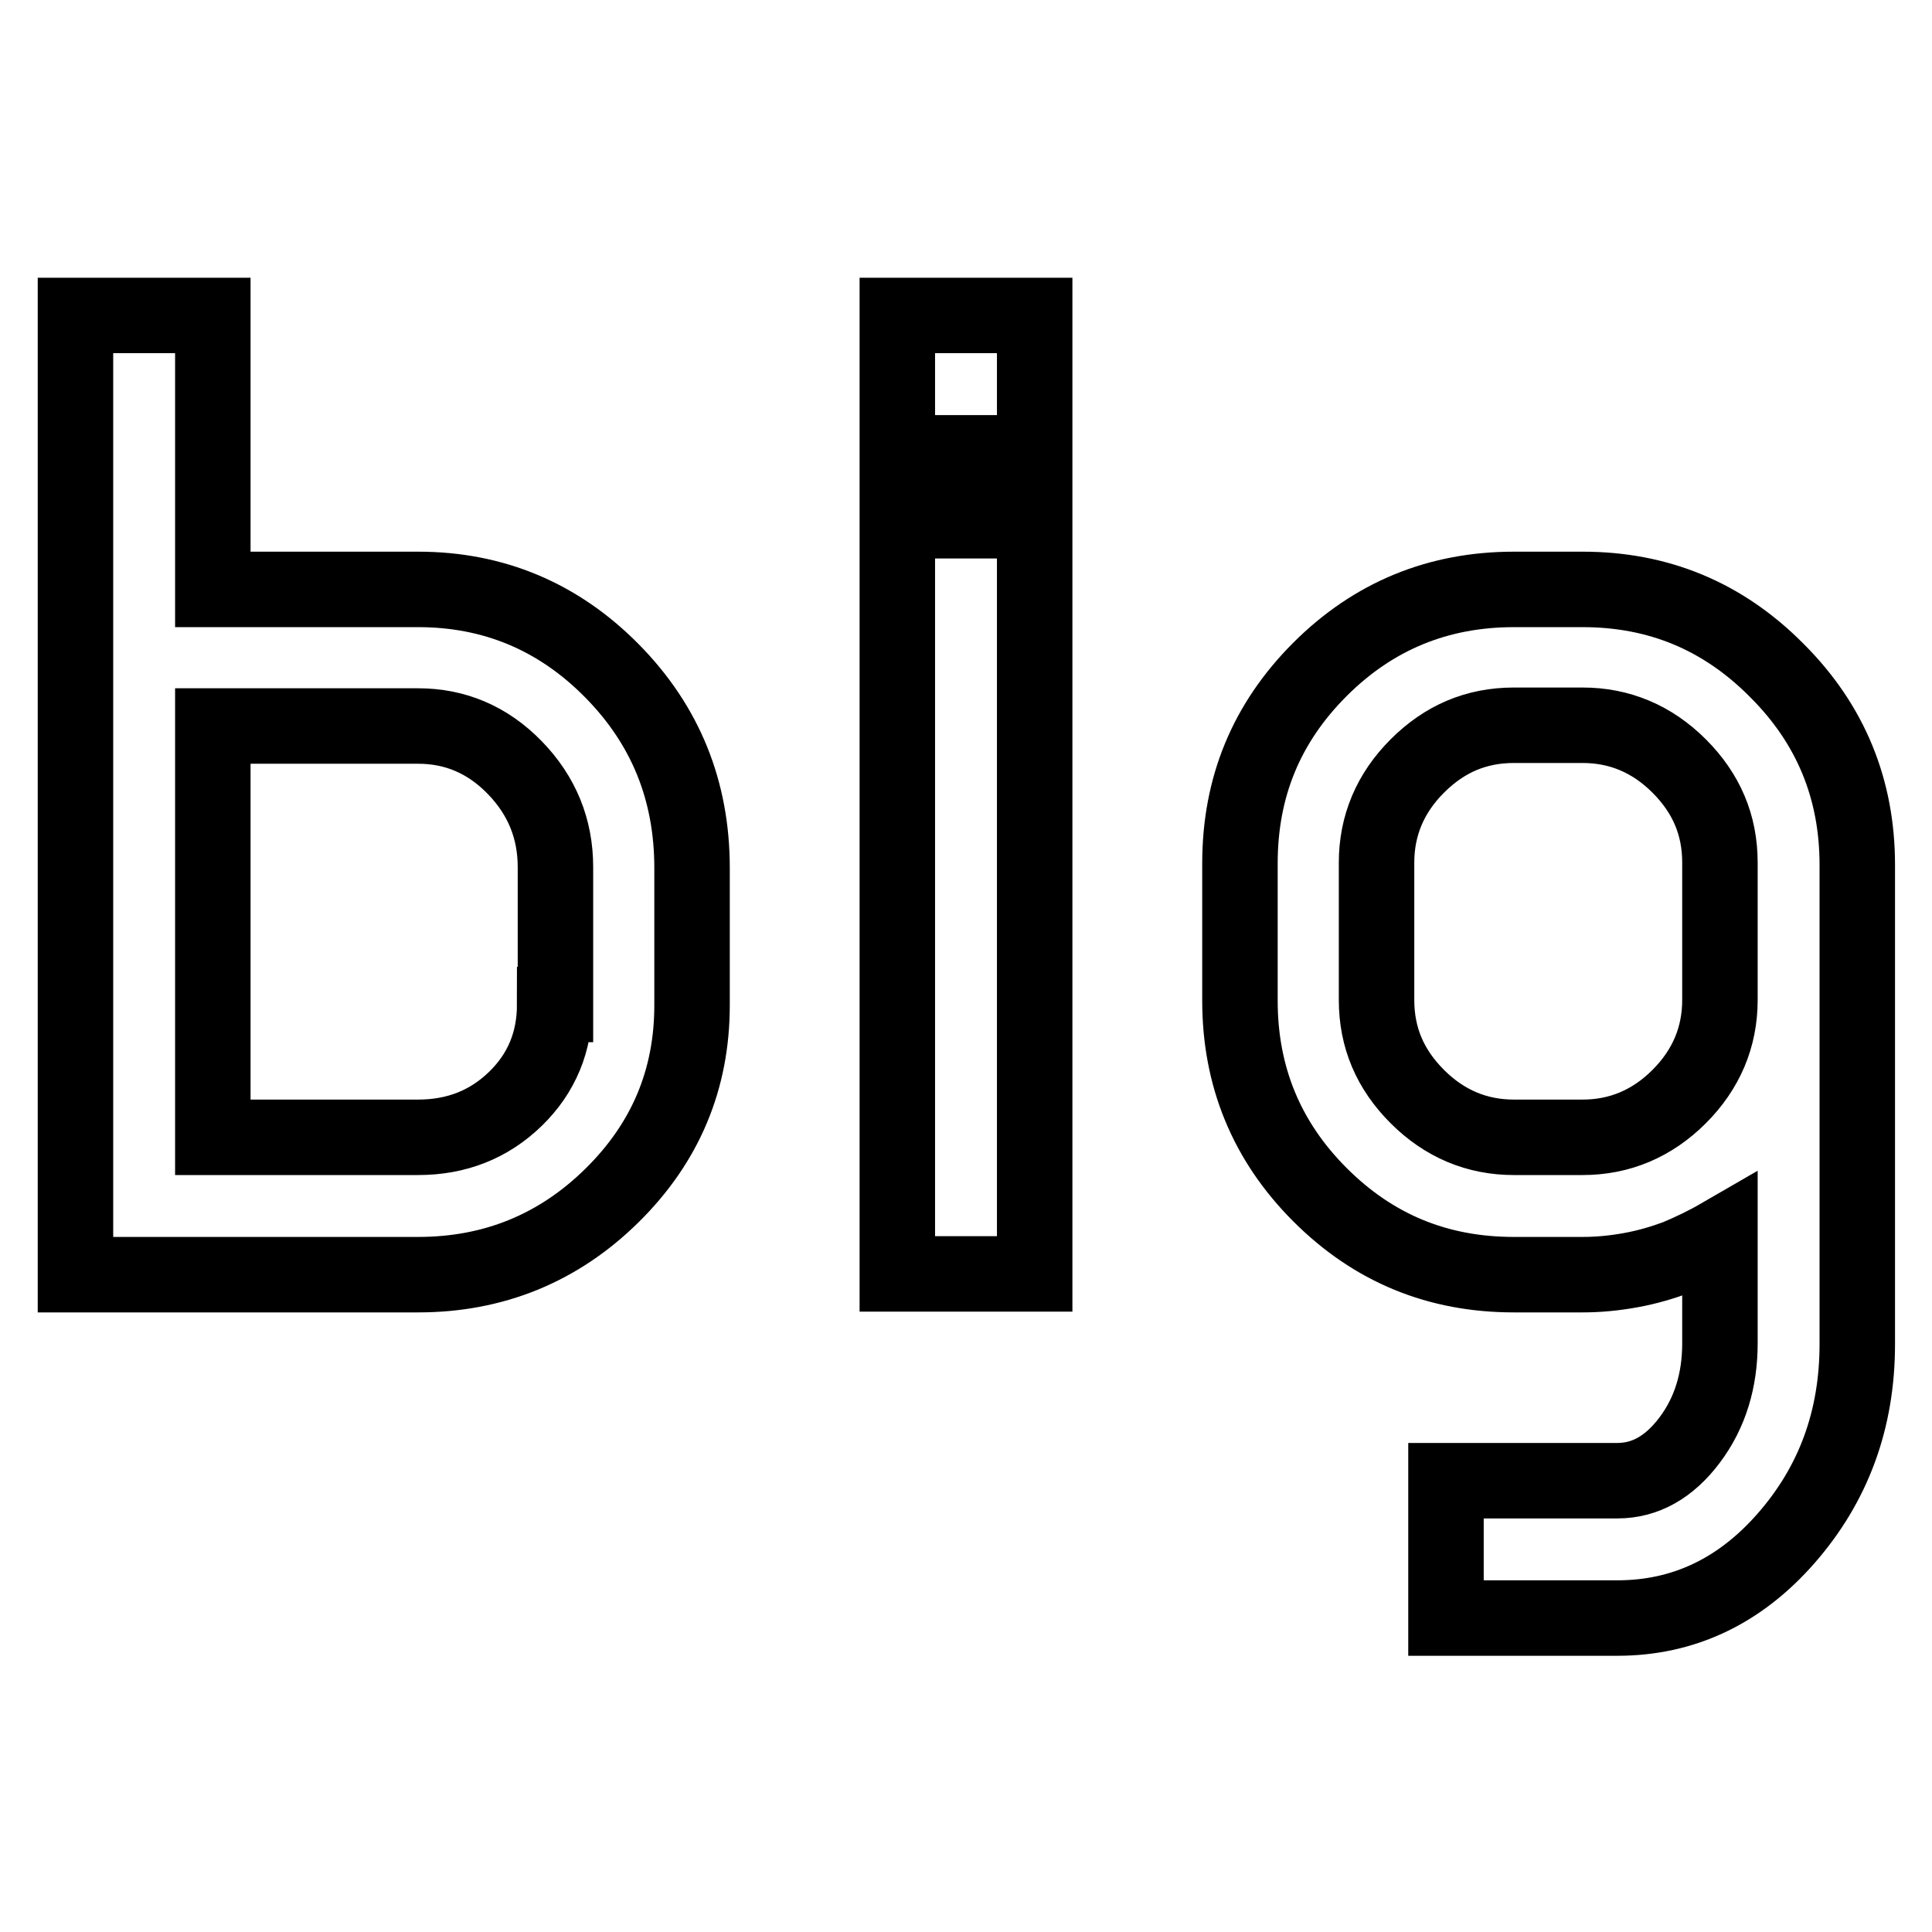 <?xml version="1.0" encoding="utf-8"?>
<!-- Svg Vector Icons : http://www.onlinewebfonts.com/icon -->
<!DOCTYPE svg PUBLIC "-//W3C//DTD SVG 1.1//EN" "http://www.w3.org/Graphics/SVG/1.1/DTD/svg11.dtd">
<svg version="1.1" xmlns="http://www.w3.org/2000/svg" xmlns:xlink="http://www.w3.org/1999/xlink" x="0px" y="0px" viewBox="0 0 256 256" enable-background="new 0 0 256 256" xml:space="preserve">
<g> <path stroke-width="10" fill-opacity="0" stroke="#000000"  d="M209.7,78.1h-9.1c-10,0-18.6,3.5-25.7,10.6c-7.1,7.1-10.6,15.6-10.6,25.7v18.2c0,10,3.5,18.6,10.6,25.7 c7.1,7.1,15.6,10.6,25.7,10.6h9.1c2.1,0,4.2-0.2,6.4-0.6c2.2-0.4,4.2-1,6.1-1.7c1.9-0.8,3.8-1.7,5.7-2.8v14.2c0,4.9-1.3,9.2-4,12.8 c-2.7,3.6-5.9,5.4-9.6,5.4h-22.7v18.2h22.7c8.7,0,16.2-3.5,22.4-10.6c6.2-7.1,9.4-15.6,9.4-25.7v-63.5c0-10-3.5-18.6-10.6-25.7 C228.3,81.6,219.7,78.1,209.7,78.1L209.7,78.1z M209.7,150.7h-9.1c-4.9,0-9.2-1.8-12.8-5.4c-3.6-3.6-5.4-7.8-5.4-12.8v-18.2 c0-4.9,1.8-9.2,5.4-12.8c3.6-3.6,7.8-5.4,12.8-5.4h9.1c4.9,0,9.2,1.8,12.8,5.4c3.6,3.6,5.4,7.8,5.4,12.8v18.2 c0,4.9-1.8,9.2-5.4,12.8C218.9,148.9,214.6,150.7,209.7,150.7z M118.9,69h18.2v99.8h-18.2V69z M118.9,41.8h18.2v18.2h-18.2V41.8z  M55.4,78.1H28.2V41.8H10v127.1h45.4c10,0,18.6-3.5,25.7-10.5c7.1-7,10.6-15.4,10.6-25.2V115c0-10.2-3.5-18.9-10.6-26.1 C74,81.7,65.4,78.1,55.4,78.1z M73.5,133.1c0,4.9-1.7,9.1-5.2,12.5c-3.5,3.4-7.8,5.1-12.9,5.1H28.2V96.2h27.2 c4.9,0,9.2,1.8,12.8,5.5s5.4,8.1,5.4,13.2V133.1z"/></g>
</svg>